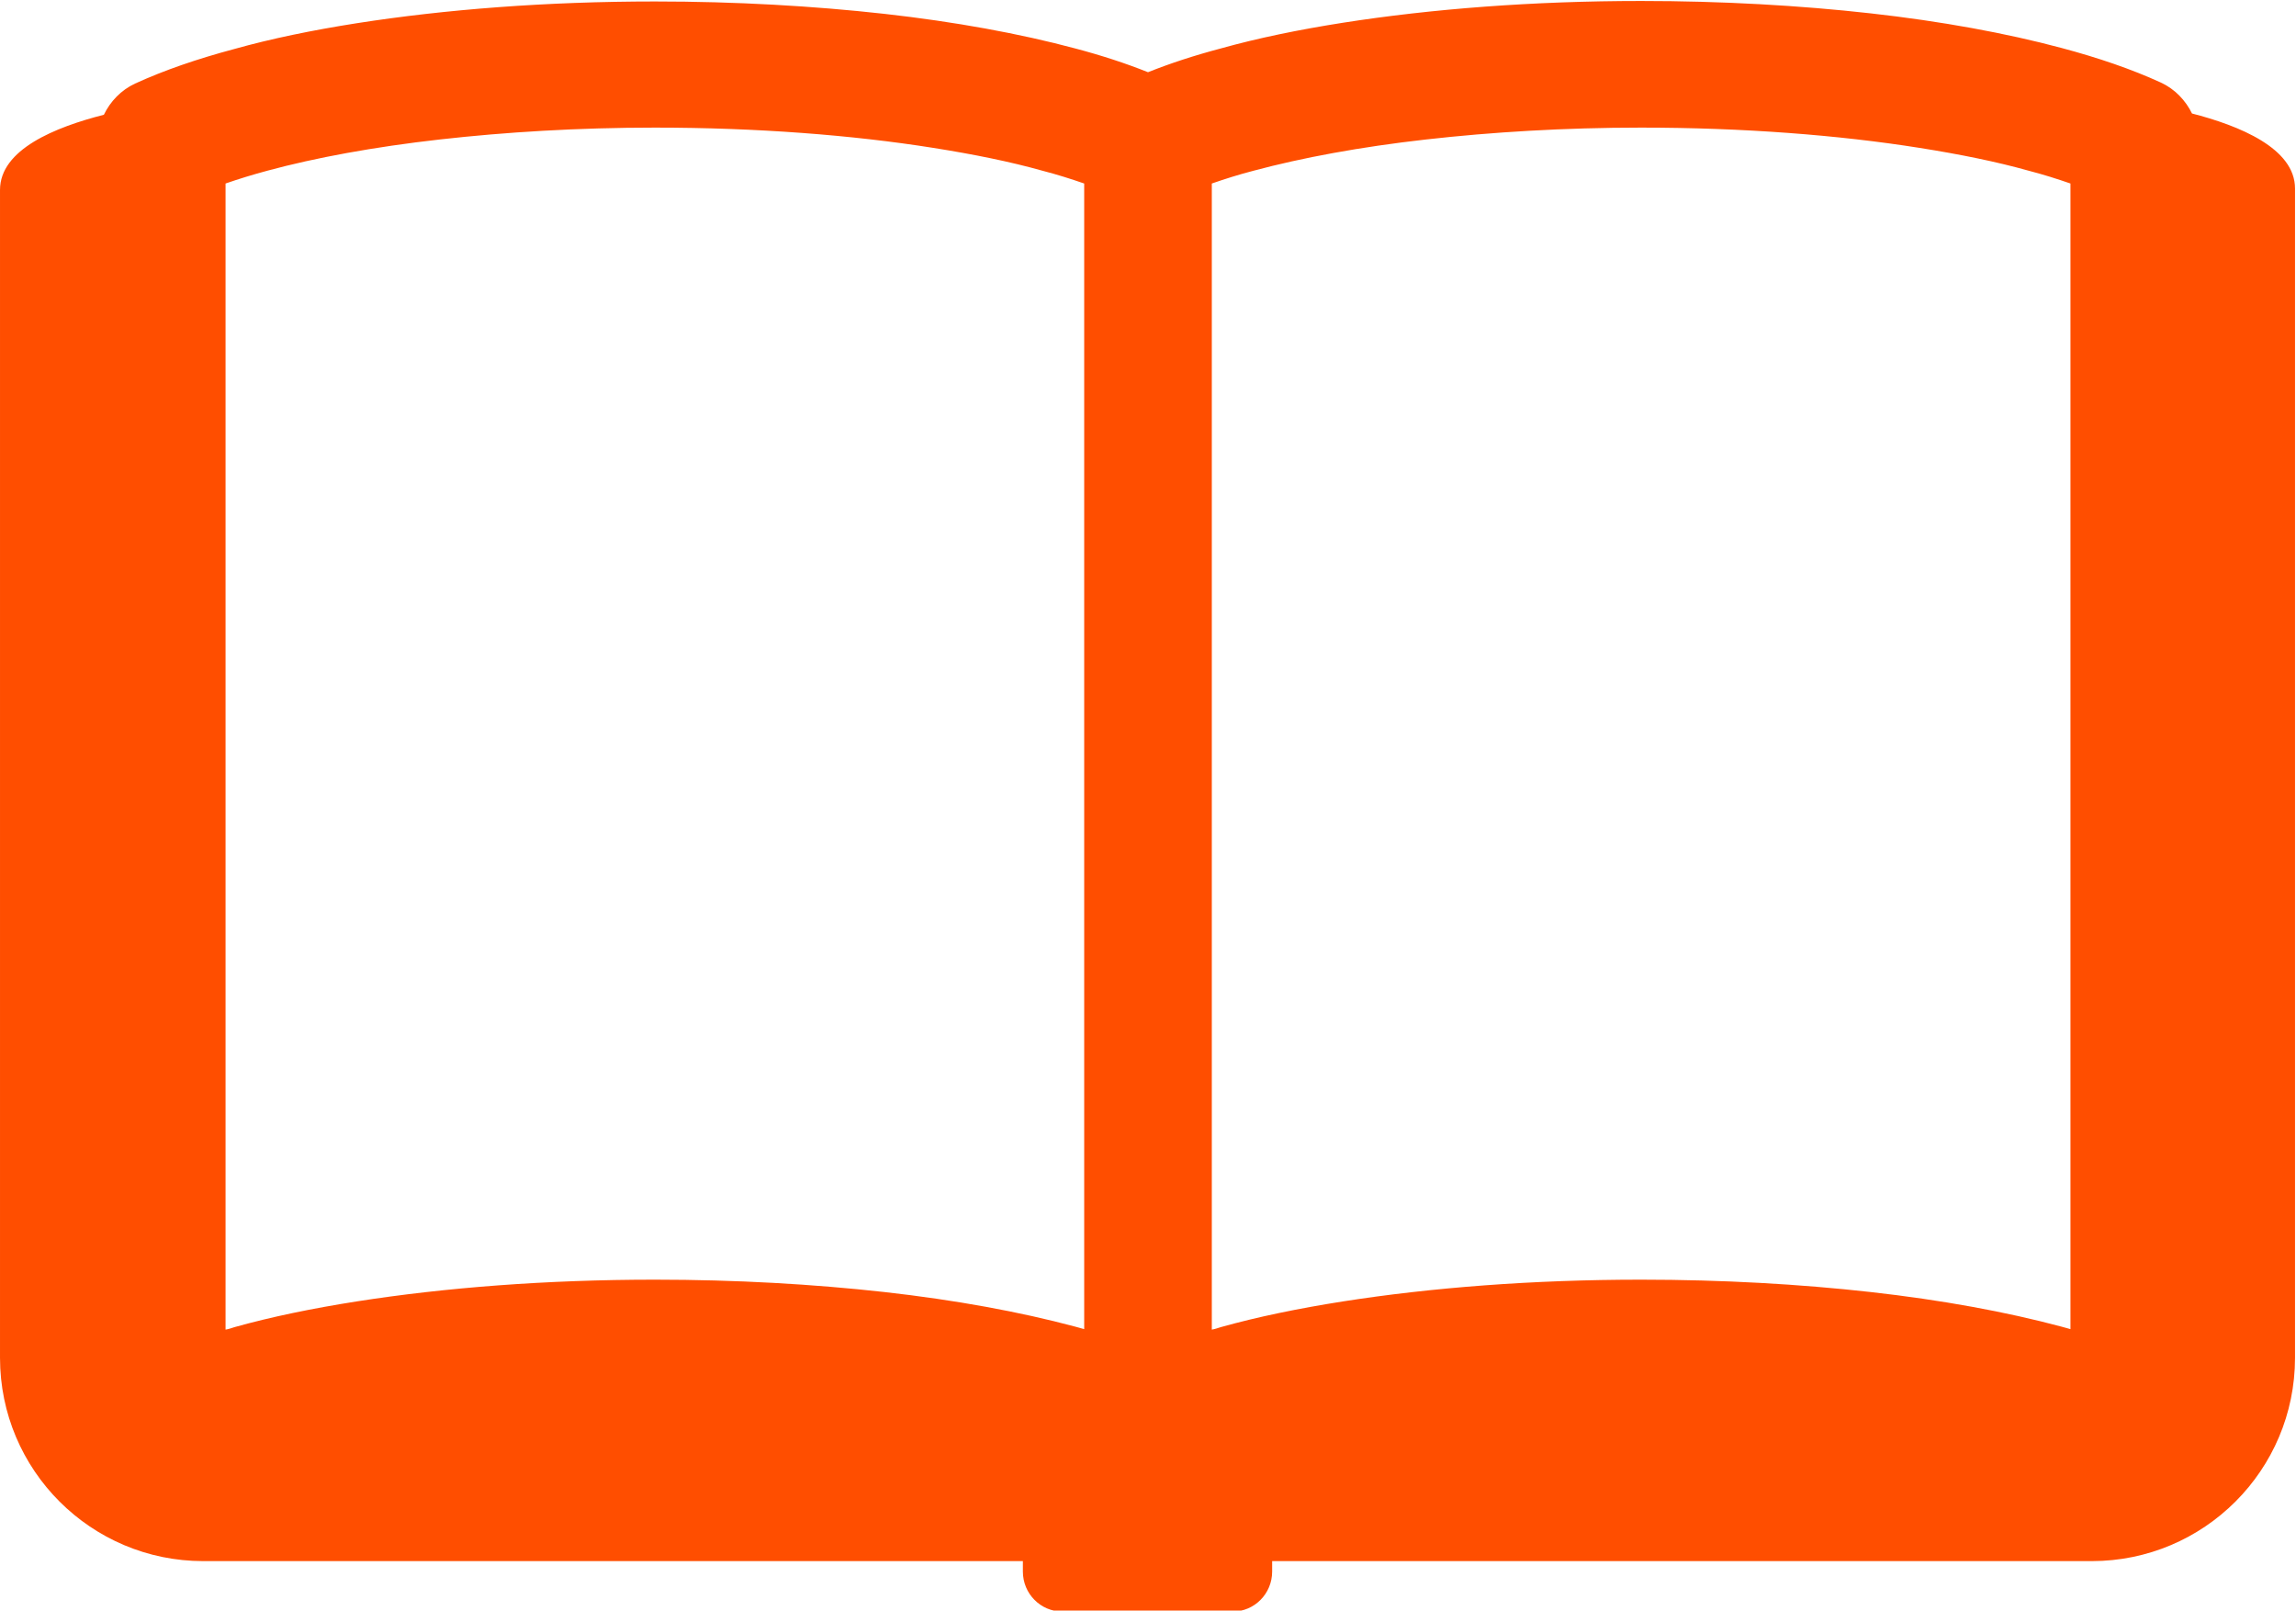 <svg height="32.56" viewBox="0 0 46.42 32.56" width="46.42" xmlns="http://www.w3.org/2000/svg"><path d="m44.32 2.3c-.13-.27-.35-.5-.63-.63-.59-.27-1.26-.5-2.01-.7-1.12-.3-2.43-.54-3.86-.7-1.43-.16-3-.25-4.64-.25-2.19 0-4.24.16-6.03.44-.89.14-1.72.31-2.47.52-.53.14-1.02.3-1.47.48-.45-.18-.94-.34-1.47-.48-1.12-.3-2.43-.54-3.86-.7-1.44-.16-3-.25-4.64-.25-2.19 0-4.24.16-6.03.44-.89.14-1.72.31-2.47.52-.75.2-1.42.43-2.01.7-.28.13-.5.36-.63.63-.98.25-2.1.7-2.1 1.52v23.61c0 2.27 1.84 4.11 4.11 4.11h16.57v.21c0 .45.36.81.8.81h3.44c.44 0 .8-.36.8-.81v-.21h16.57c2.27 0 4.11-1.84 4.11-4.11v-23.64c0-.81-1.12-1.27-2.1-1.52zm-22.4 24.57c-.06-.02-.12-.03-.18-.05-1.12-.3-2.43-.54-3.86-.7-1.44-.16-3-.25-4.64-.25-2.19 0-4.24.16-6.03.44-.89.14-1.72.31-2.47.52-.06.02-.12.04-.18.05v-23.17c.26-.09.55-.18.85-.26.96-.26 2.15-.48 3.48-.63s2.8-.24 4.35-.24c2.06 0 3.99.15 5.63.41.82.13 1.56.28 2.2.46.31.08.59.17.85.26zm19.94 0c-.06-.02-.12-.03-.18-.05-1.12-.3-2.43-.54-3.86-.7s-3-.25-4.64-.25c-2.19 0-4.24.16-6.03.44-.89.14-1.72.31-2.47.52-.06.02-.12.04-.18.05v-23.17c.26-.09.54-.18.85-.26.97-.26 2.15-.48 3.48-.63s2.8-.24 4.35-.24c2.06 0 3.99.15 5.63.41.82.13 1.56.28 2.2.46.31.08.59.17.85.26z" fill="#ff4e00"/></svg>